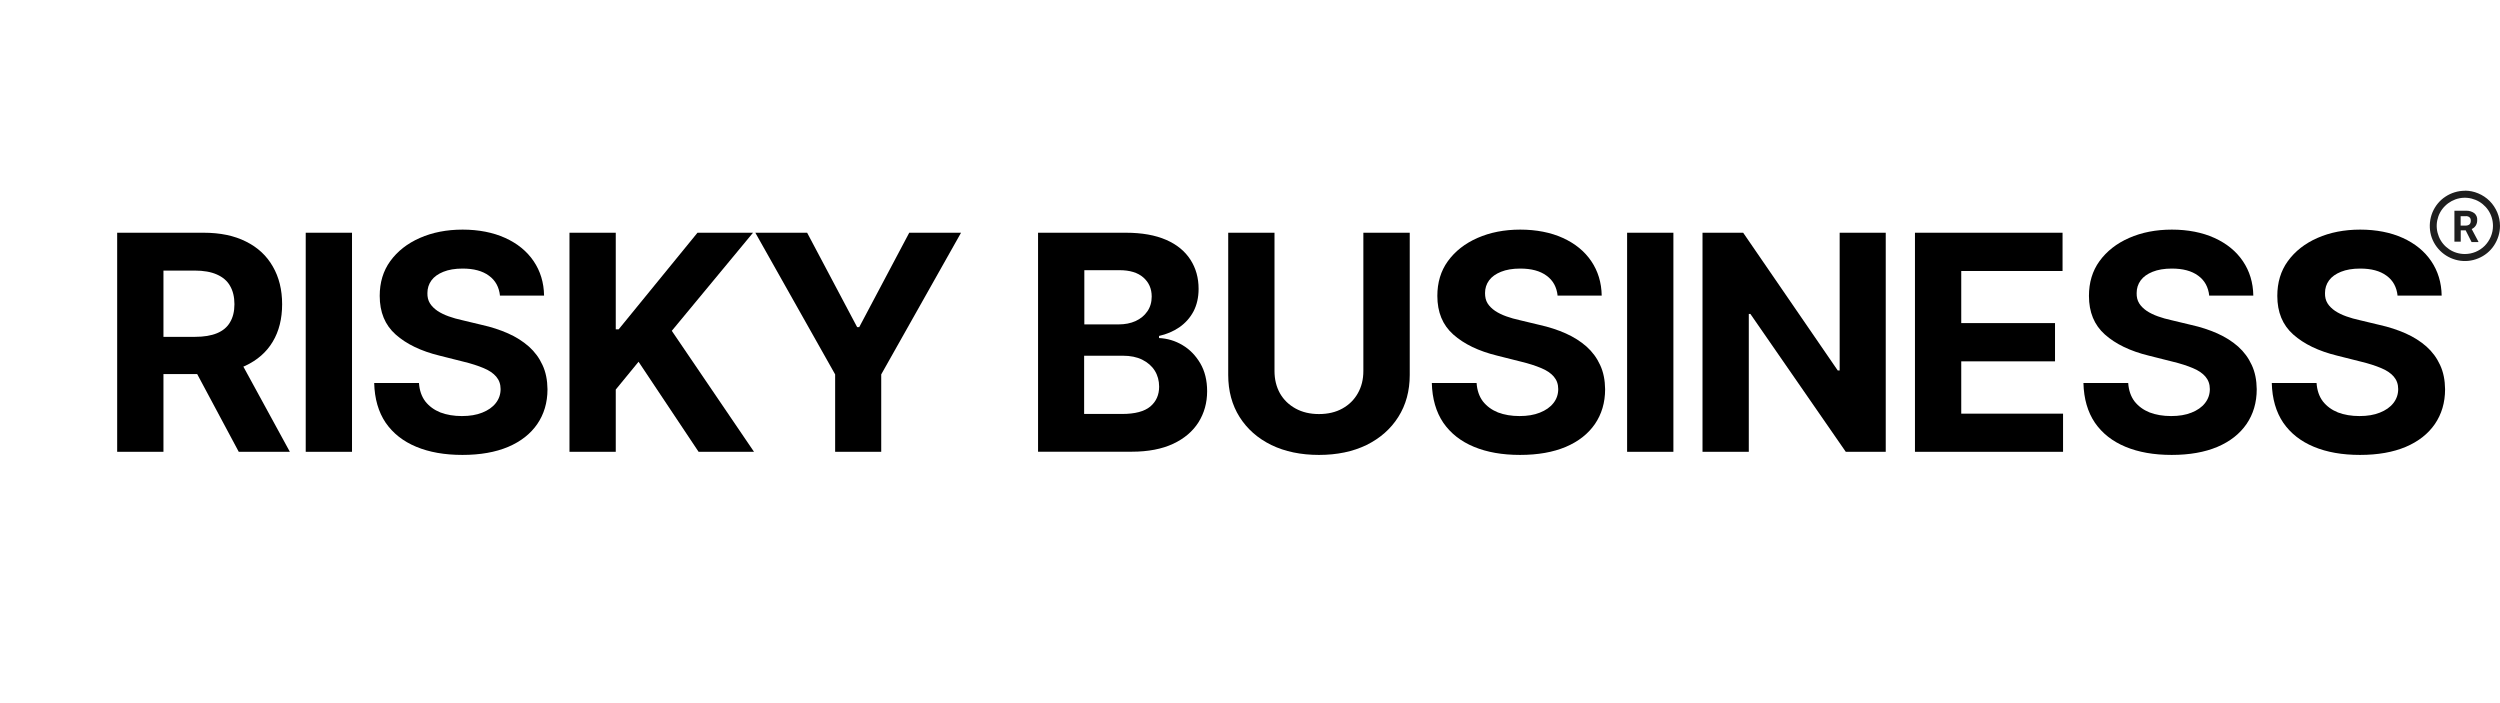 <?xml version="1.0" encoding="UTF-8"?><svg id="Layer_1" xmlns="http://www.w3.org/2000/svg" viewBox="0 0 249 70"><defs><style>.cls-1{fill:none;}.cls-2{fill:#1e1e1e;}</style></defs><path d="M238.8,29.46c-.09-.86-.45-1.53-1.1-2-.65-.48-1.52-.71-2.63-.71-.75,0-1.39.11-1.91.32s-.92.49-1.19.86-.4.79-.4,1.26c-.01.39.07.73.25,1.02s.44.54.76.76c.32.21.69.39,1.11.54.42.15.87.28,1.34.38l1.96.47c.95.21,1.83.5,2.62.85.8.36,1.48.79,2.07,1.31.58.52,1.03,1.13,1.35,1.83.33.7.49,1.51.5,2.42,0,1.34-.35,2.49-1.02,3.47-.67.97-1.63,1.73-2.9,2.27-1.26.53-2.77.8-4.55.8s-3.3-.27-4.6-.81c-1.3-.54-2.32-1.34-3.05-2.4-.72-1.07-1.1-2.38-1.14-3.95h4.46c.05.73.26,1.34.63,1.83.38.48.88.85,1.5,1.1.63.24,1.35.36,2.14.36s1.46-.11,2.03-.34c.58-.23,1.03-.54,1.35-.95s.48-.87.48-1.4c0-.49-.15-.9-.44-1.24-.28-.33-.7-.62-1.26-.85-.55-.23-1.22-.45-2.01-.64l-2.38-.6c-1.84-.45-3.29-1.15-4.36-2.1-1.07-.95-1.59-2.23-1.59-3.85,0-1.32.34-2.48,1.05-3.46.72-.99,1.7-1.76,2.95-2.31s2.67-.83,4.26-.83,3.03.28,4.24.83,2.16,1.32,2.83,2.31c.67.99,1.02,2.13,1.04,3.43h-4.42l.03.02Z"/><path d="M220.04,29.46c-.09-.86-.45-1.53-1.1-2-.65-.48-1.52-.71-2.63-.71-.75,0-1.39.11-1.91.32s-.92.49-1.19.86-.4.79-.4,1.26c-.01.39.07.73.25,1.02s.44.54.76.76c.32.21.69.39,1.11.54.42.15.87.28,1.34.38l1.96.47c.95.21,1.83.5,2.62.85.8.36,1.48.79,2.07,1.31.58.52,1.03,1.13,1.35,1.83.33.7.49,1.51.5,2.42,0,1.34-.35,2.49-1.02,3.47-.67.97-1.63,1.73-2.9,2.27-1.26.53-2.77.8-4.55.8s-3.3-.27-4.6-.81c-1.3-.54-2.32-1.34-3.05-2.4-.72-1.07-1.1-2.38-1.14-3.95h4.46c.05.73.26,1.34.63,1.83.38.48.88.85,1.5,1.1.63.24,1.35.36,2.14.36s1.46-.11,2.03-.34c.58-.23,1.03-.54,1.35-.95s.48-.87.48-1.4c0-.49-.15-.9-.44-1.24-.28-.33-.7-.62-1.26-.85-.55-.23-1.22-.45-2.01-.64l-2.38-.6c-1.84-.45-3.29-1.15-4.36-2.1-1.07-.95-1.59-2.23-1.59-3.85,0-1.32.34-2.48,1.05-3.46.72-.99,1.7-1.76,2.95-2.31s2.67-.83,4.26-.83,3.03.28,4.24.83,2.16,1.32,2.83,2.31c.67.99,1.02,2.13,1.04,3.43h-4.42l.03.02Z"/><polygon points="190.73 45 190.73 23.18 205.43 23.18 205.43 26.99 195.34 26.99 195.34 32.18 204.68 32.18 204.68 35.99 195.34 35.99 195.34 41.2 205.48 41.2 205.48 45 190.73 45"/><polygon points="187.82 23.18 187.82 45 183.84 45 174.34 31.27 174.18 31.27 174.18 45 169.57 45 169.57 23.18 173.62 23.18 183.04 36.9 183.23 36.9 183.23 23.18 187.82 23.18"/><rect x="162.06" y="23.18" width="4.61" height="21.82"/><path d="M155.14,29.46c-.09-.86-.45-1.53-1.1-2-.65-.48-1.52-.71-2.63-.71-.75,0-1.39.11-1.91.32s-.92.49-1.19.86-.4.79-.4,1.26c0,.39.07.73.25,1.02s.44.54.76.76c.32.21.69.39,1.11.54.42.15.87.28,1.34.38l1.96.47c.95.21,1.83.5,2.62.85.8.36,1.48.79,2.07,1.31.58.52,1.03,1.13,1.35,1.83.33.7.49,1.51.5,2.42,0,1.34-.35,2.49-1.02,3.47-.67.97-1.63,1.73-2.9,2.27-1.26.53-2.77.8-4.55.8s-3.3-.27-4.6-.81-2.32-1.34-3.05-2.4c-.72-1.07-1.1-2.38-1.14-3.95h4.46c.05.73.26,1.34.63,1.83.38.48.88.85,1.5,1.1.63.24,1.35.36,2.14.36s1.46-.11,2.03-.34c.58-.23,1.03-.54,1.35-.95.32-.4.48-.87.48-1.4,0-.49-.15-.9-.44-1.24-.28-.33-.7-.62-1.26-.85-.55-.23-1.22-.45-2.01-.64l-2.38-.6c-1.84-.45-3.29-1.15-4.36-2.1-1.07-.95-1.59-2.23-1.59-3.85,0-1.32.34-2.48,1.05-3.46.72-.99,1.7-1.76,2.95-2.31s2.67-.83,4.26-.83,3.03.28,4.24.83,2.16,1.32,2.83,2.31,1.02,2.13,1.04,3.43h-4.42l.03.02Z"/><path d="M135.8,23.18h4.61v14.17c0,1.59-.38,2.98-1.14,4.18-.75,1.19-1.81,2.12-3.16,2.79-1.36.66-2.94.99-4.74.99s-3.39-.33-4.75-.99c-1.36-.67-2.41-1.6-3.16-2.79-.75-1.19-1.13-2.59-1.13-4.18v-14.17h4.61v13.77c0,.83.18,1.57.54,2.22.37.65.89,1.15,1.56,1.52s1.45.55,2.33.55,1.67-.18,2.33-.55c.67-.37,1.18-.88,1.54-1.52.37-.65.55-1.38.55-2.22v-13.77h.01Z"/><path d="M108,32.31h3.42c.63,0,1.19-.11,1.68-.33.5-.23.89-.55,1.17-.96.29-.41.44-.91.44-1.48,0-.79-.28-1.42-.84-1.91-.55-.48-1.34-.72-2.37-.72h-3.5s0,5.4,0,5.4ZM108,41.23h3.76c1.29,0,2.22-.25,2.81-.74.59-.5.88-1.16.88-1.98,0-.6-.15-1.14-.44-1.6s-.71-.82-1.25-1.09c-.53-.26-1.17-.39-1.91-.39h-3.87v5.8h.02ZM103.39,45v-21.82h8.74c1.61,0,2.94.24,4.02.71s1.88,1.14,2.42,1.98.81,1.8.81,2.9c0,.85-.17,1.6-.51,2.25-.34.64-.81,1.16-1.41,1.58-.59.4-1.26.69-2.02.86v.21c.83.04,1.61.27,2.33.7.73.43,1.32,1.04,1.78,1.82.45.77.68,1.7.68,2.77,0,1.16-.29,2.19-.86,3.1-.57.9-1.41,1.62-2.52,2.14s-2.49.79-4.12.79h-9.34Z"/><polygon points="75.23 23.18 80.39 23.18 85.37 32.58 85.58 32.58 90.56 23.18 95.72 23.18 87.77 37.29 87.77 45 83.18 45 83.18 37.29 75.23 23.18"/><polygon points="56.72 45 56.72 23.18 61.33 23.18 61.33 32.8 61.62 32.8 69.47 23.18 75 23.18 66.91 32.95 75.1 45 69.58 45 63.6 36.03 61.33 38.8 61.33 45 56.72 45"/><path d="M49.8,29.46c-.09-.86-.45-1.53-1.1-2-.65-.48-1.52-.71-2.63-.71-.75,0-1.39.11-1.91.32-.52.21-.92.49-1.19.86-.27.37-.4.79-.4,1.26-.01.39.07.73.25,1.02s.44.54.76.76c.32.21.69.39,1.11.54.42.15.87.28,1.34.38l1.96.47c.95.21,1.83.5,2.62.85s1.48.79,2.07,1.31c.58.52,1.03,1.13,1.35,1.83.33.7.49,1.51.5,2.42,0,1.34-.35,2.49-1.02,3.47-.67.97-1.63,1.73-2.9,2.27-1.26.53-2.77.8-4.55.8s-3.3-.27-4.6-.81c-1.3-.54-2.32-1.34-3.05-2.4-.72-1.07-1.1-2.38-1.14-3.95h4.46c.05.73.26,1.34.63,1.83.38.48.88.85,1.5,1.1.63.24,1.35.36,2.14.36s1.46-.11,2.03-.34c.58-.23,1.03-.54,1.35-.95s.48-.87.48-1.4c0-.49-.15-.9-.44-1.24-.28-.33-.7-.62-1.26-.85-.55-.23-1.22-.45-2.01-.64l-2.38-.6c-1.84-.45-3.29-1.15-4.36-2.1-1.07-.95-1.59-2.23-1.59-3.85,0-1.32.34-2.48,1.05-3.46.72-.99,1.7-1.76,2.95-2.31s2.67-.83,4.26-.83,3.03.28,4.24.83,2.16,1.32,2.83,2.31,1.02,2.13,1.04,3.43h-4.42l.03.02Z"/><rect x="30.45" y="23.18" width="4.61" height="21.82"/><path d="M23.45,35.07l5.42,9.93h-5.09l-5.31-9.93s4.98,0,4.98,0ZM11.67,45v-21.82h8.61c1.65,0,3.05.29,4.22.88,1.17.58,2.06,1.41,2.67,2.48.62,1.07.93,2.32.93,3.76s-.31,2.7-.94,3.74c-.62,1.04-1.53,1.83-2.72,2.39-1.18.55-2.61.83-4.28.83h-5.76v-3.71h5.02c.88,0,1.61-.12,2.19-.36s1.02-.6,1.3-1.09c.29-.48.44-1.08.44-1.8s-.15-1.34-.44-1.83c-.28-.5-.72-.87-1.31-1.13-.58-.26-1.32-.39-2.21-.39h-3.11v18.05s-4.61,0-4.61,0Z"/><path class="cls-2" d="M245.08,22.47h.51c.13,0,.27-.04.37-.12.05-.05.08-.1.1-.16.02-.06.03-.13.03-.19s0-.13-.02-.19c-.02-.06-.05-.12-.1-.16-.05-.05-.11-.08-.18-.1s-.13-.03-.2-.02h-.51v.94ZM245.59,22.94h-.5v1.13h-.63v-3.08h1.14c.3-.02.6.07.84.24.1.09.18.19.23.31.05.12.07.25.06.39,0,.18-.04.37-.14.53s-.24.28-.41.35l.67,1.26v.04h-.68l-.57-1.13M245.5,25.3c-.55,0-1.1-.16-1.56-.47s-.82-.74-1.03-1.26c-.21-.51-.27-1.07-.16-1.62.11-.54.37-1.04.77-1.43.39-.39.89-.66,1.43-.77s1.11-.05,1.62.16.95.57,1.26,1.03c.31.46.47,1,.47,1.56,0,.74-.3,1.45-.82,1.98-.53.53-1.24.82-1.98.82h0ZM245.5,19c-.69,0-1.37.21-1.94.59-.58.38-1.02.93-1.29,1.57-.26.64-.33,1.34-.2,2.02s.47,1.3.96,1.79c.49.49,1.11.82,1.79.96s1.38.07,2.02-.2c.64-.26,1.19-.71,1.57-1.29s.59-1.25.59-1.94c0-.46-.09-.91-.27-1.34-.18-.42-.43-.81-.76-1.14s-.71-.58-1.14-.76c-.42-.18-.88-.27-1.34-.27h.01Z"/><rect id="_Slice_" class="cls-1" width="249" height="70"/></svg>